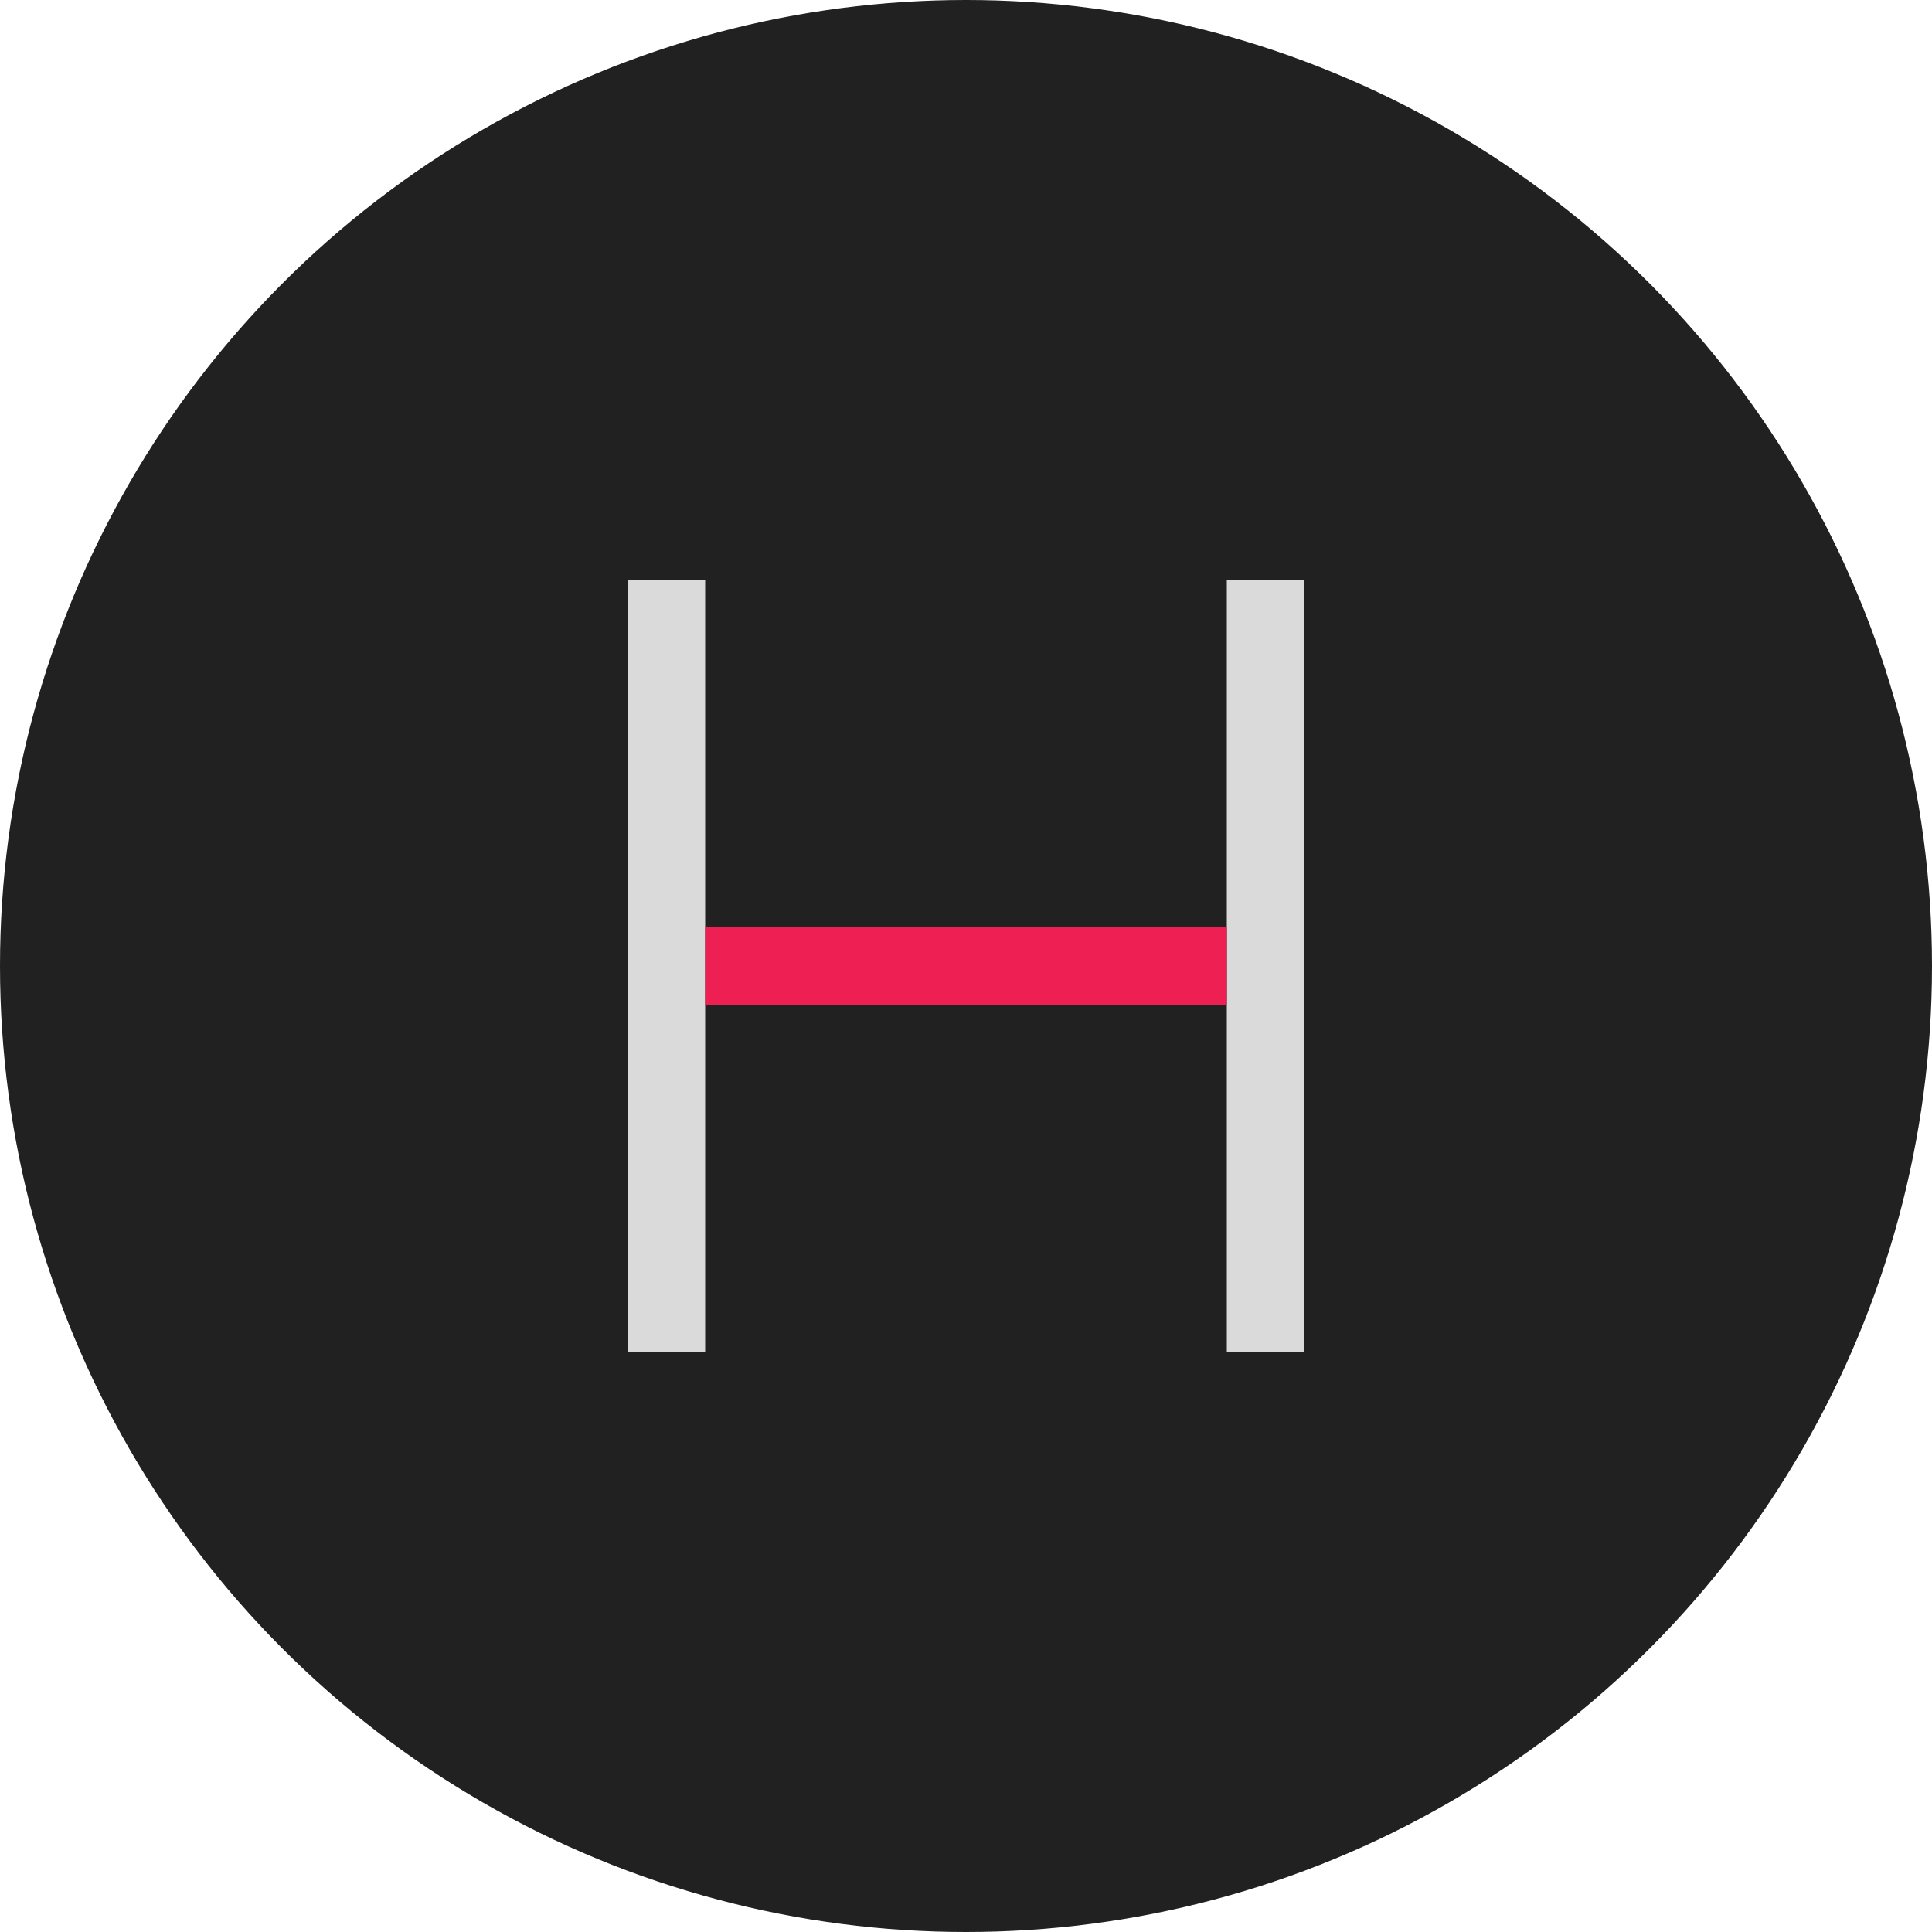 <svg viewBox="0 0 200 200" xmlns="http://www.w3.org/2000/svg">
  <!-- Round background -->
  <circle cx="100" cy="100" r="100" fill="#212121"/>
  
  <!-- Clean "H" monogram -->
  <g>
    <!-- Left vertical line -->
    <rect x="65" y="60" width="8" height="80" fill="#dadada"/>
    <!-- Right vertical line -->
    <rect x="127" y="60" width="8" height="80" fill="#dadada"/>
    <!-- Horizontal crossbar with pink accent -->
    <rect x="73" y="96" width="54" height="8" fill="#ee2053"/>
  </g>
</svg>